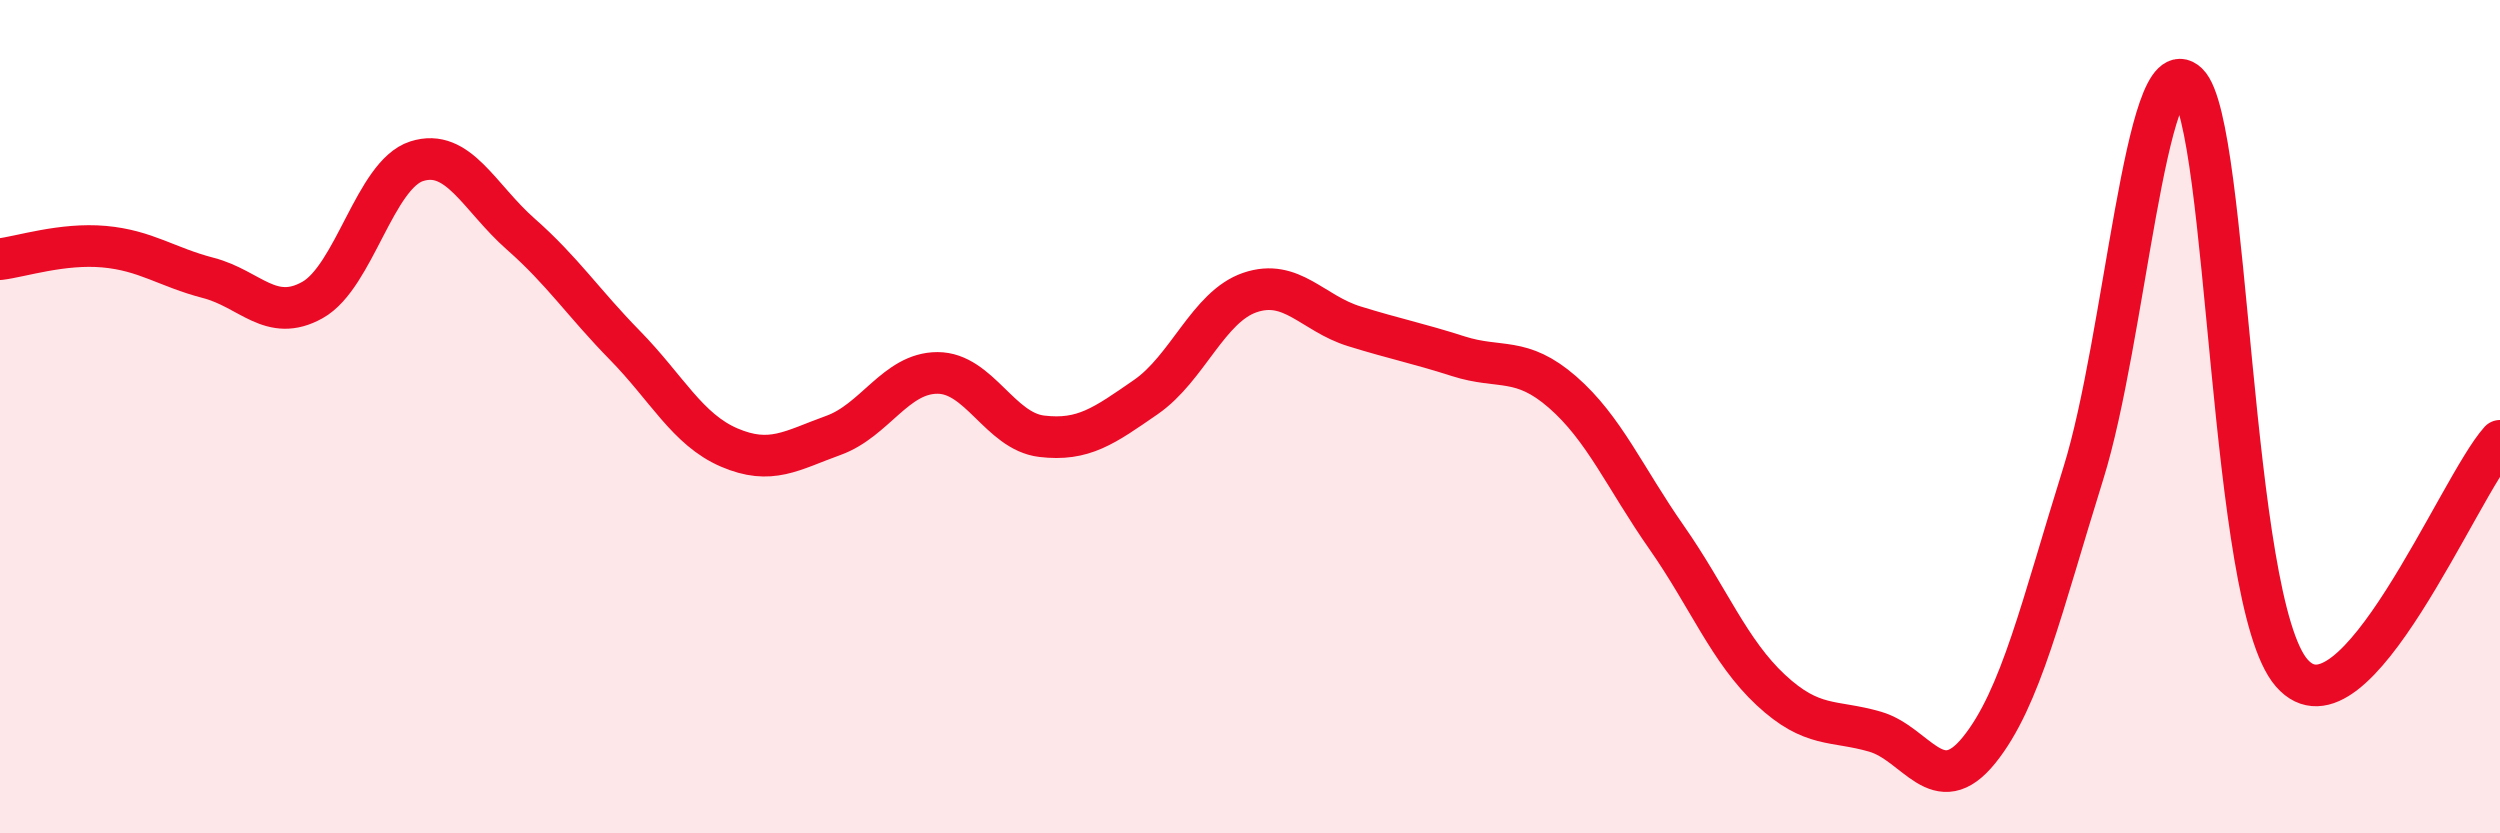 
    <svg width="60" height="20" viewBox="0 0 60 20" xmlns="http://www.w3.org/2000/svg">
      <path
        d="M 0,6.22 C 0.5,6.16 1.5,5.83 2.5,5.92 C 3.5,6.01 4,6.41 5,6.67 C 6,6.93 6.5,7.76 7.5,7.2 C 8.5,6.64 9,4.19 10,3.87 C 11,3.55 11.5,4.74 12.5,5.62 C 13.5,6.5 14,7.27 15,8.29 C 16,9.31 16.5,10.31 17.5,10.74 C 18.5,11.17 19,10.81 20,10.45 C 21,10.09 21.5,8.95 22.5,8.95 C 23.5,8.95 24,10.35 25,10.47 C 26,10.59 26.5,10.22 27.5,9.53 C 28.5,8.84 29,7.36 30,7.02 C 31,6.68 31.5,7.52 32.5,7.83 C 33.5,8.14 34,8.23 35,8.55 C 36,8.87 36.5,8.54 37.5,9.41 C 38.5,10.28 39,11.47 40,12.9 C 41,14.33 41.5,15.63 42.5,16.56 C 43.5,17.49 44,17.27 45,17.56 C 46,17.85 46.5,19.24 47.5,18 C 48.5,16.76 49,14.56 50,11.36 C 51,8.16 51.5,1.04 52.5,2 C 53.5,2.96 53.5,14.43 55,16.15 C 56.5,17.87 59,11.69 60,10.58L60 20L0 20Z"
        fill="#EB0A25"
        opacity="0.1"
        stroke-linecap="round"
        stroke-linejoin="round"
      />
      <path
        d="M 0,6.22 C 0.5,6.16 1.5,5.83 2.5,5.92 C 3.5,6.01 4,6.41 5,6.67 C 6,6.93 6.5,7.76 7.5,7.2 C 8.5,6.64 9,4.19 10,3.87 C 11,3.55 11.5,4.74 12.5,5.62 C 13.5,6.5 14,7.27 15,8.29 C 16,9.31 16.5,10.31 17.5,10.74 C 18.5,11.17 19,10.81 20,10.45 C 21,10.09 21.5,8.95 22.5,8.95 C 23.5,8.95 24,10.35 25,10.47 C 26,10.59 26.5,10.22 27.5,9.53 C 28.5,8.84 29,7.36 30,7.02 C 31,6.68 31.5,7.52 32.5,7.83 C 33.5,8.14 34,8.23 35,8.55 C 36,8.87 36.5,8.54 37.5,9.41 C 38.5,10.28 39,11.47 40,12.9 C 41,14.33 41.5,15.63 42.5,16.56 C 43.5,17.49 44,17.27 45,17.56 C 46,17.85 46.5,19.24 47.5,18 C 48.5,16.76 49,14.56 50,11.36 C 51,8.16 51.5,1.04 52.5,2 C 53.5,2.96 53.5,14.43 55,16.15 C 56.5,17.87 59,11.69 60,10.58"
        stroke="#EB0A25"
        stroke-width="1"
        fill="none"
        stroke-linecap="round"
        stroke-linejoin="round"
      />
    </svg>
  